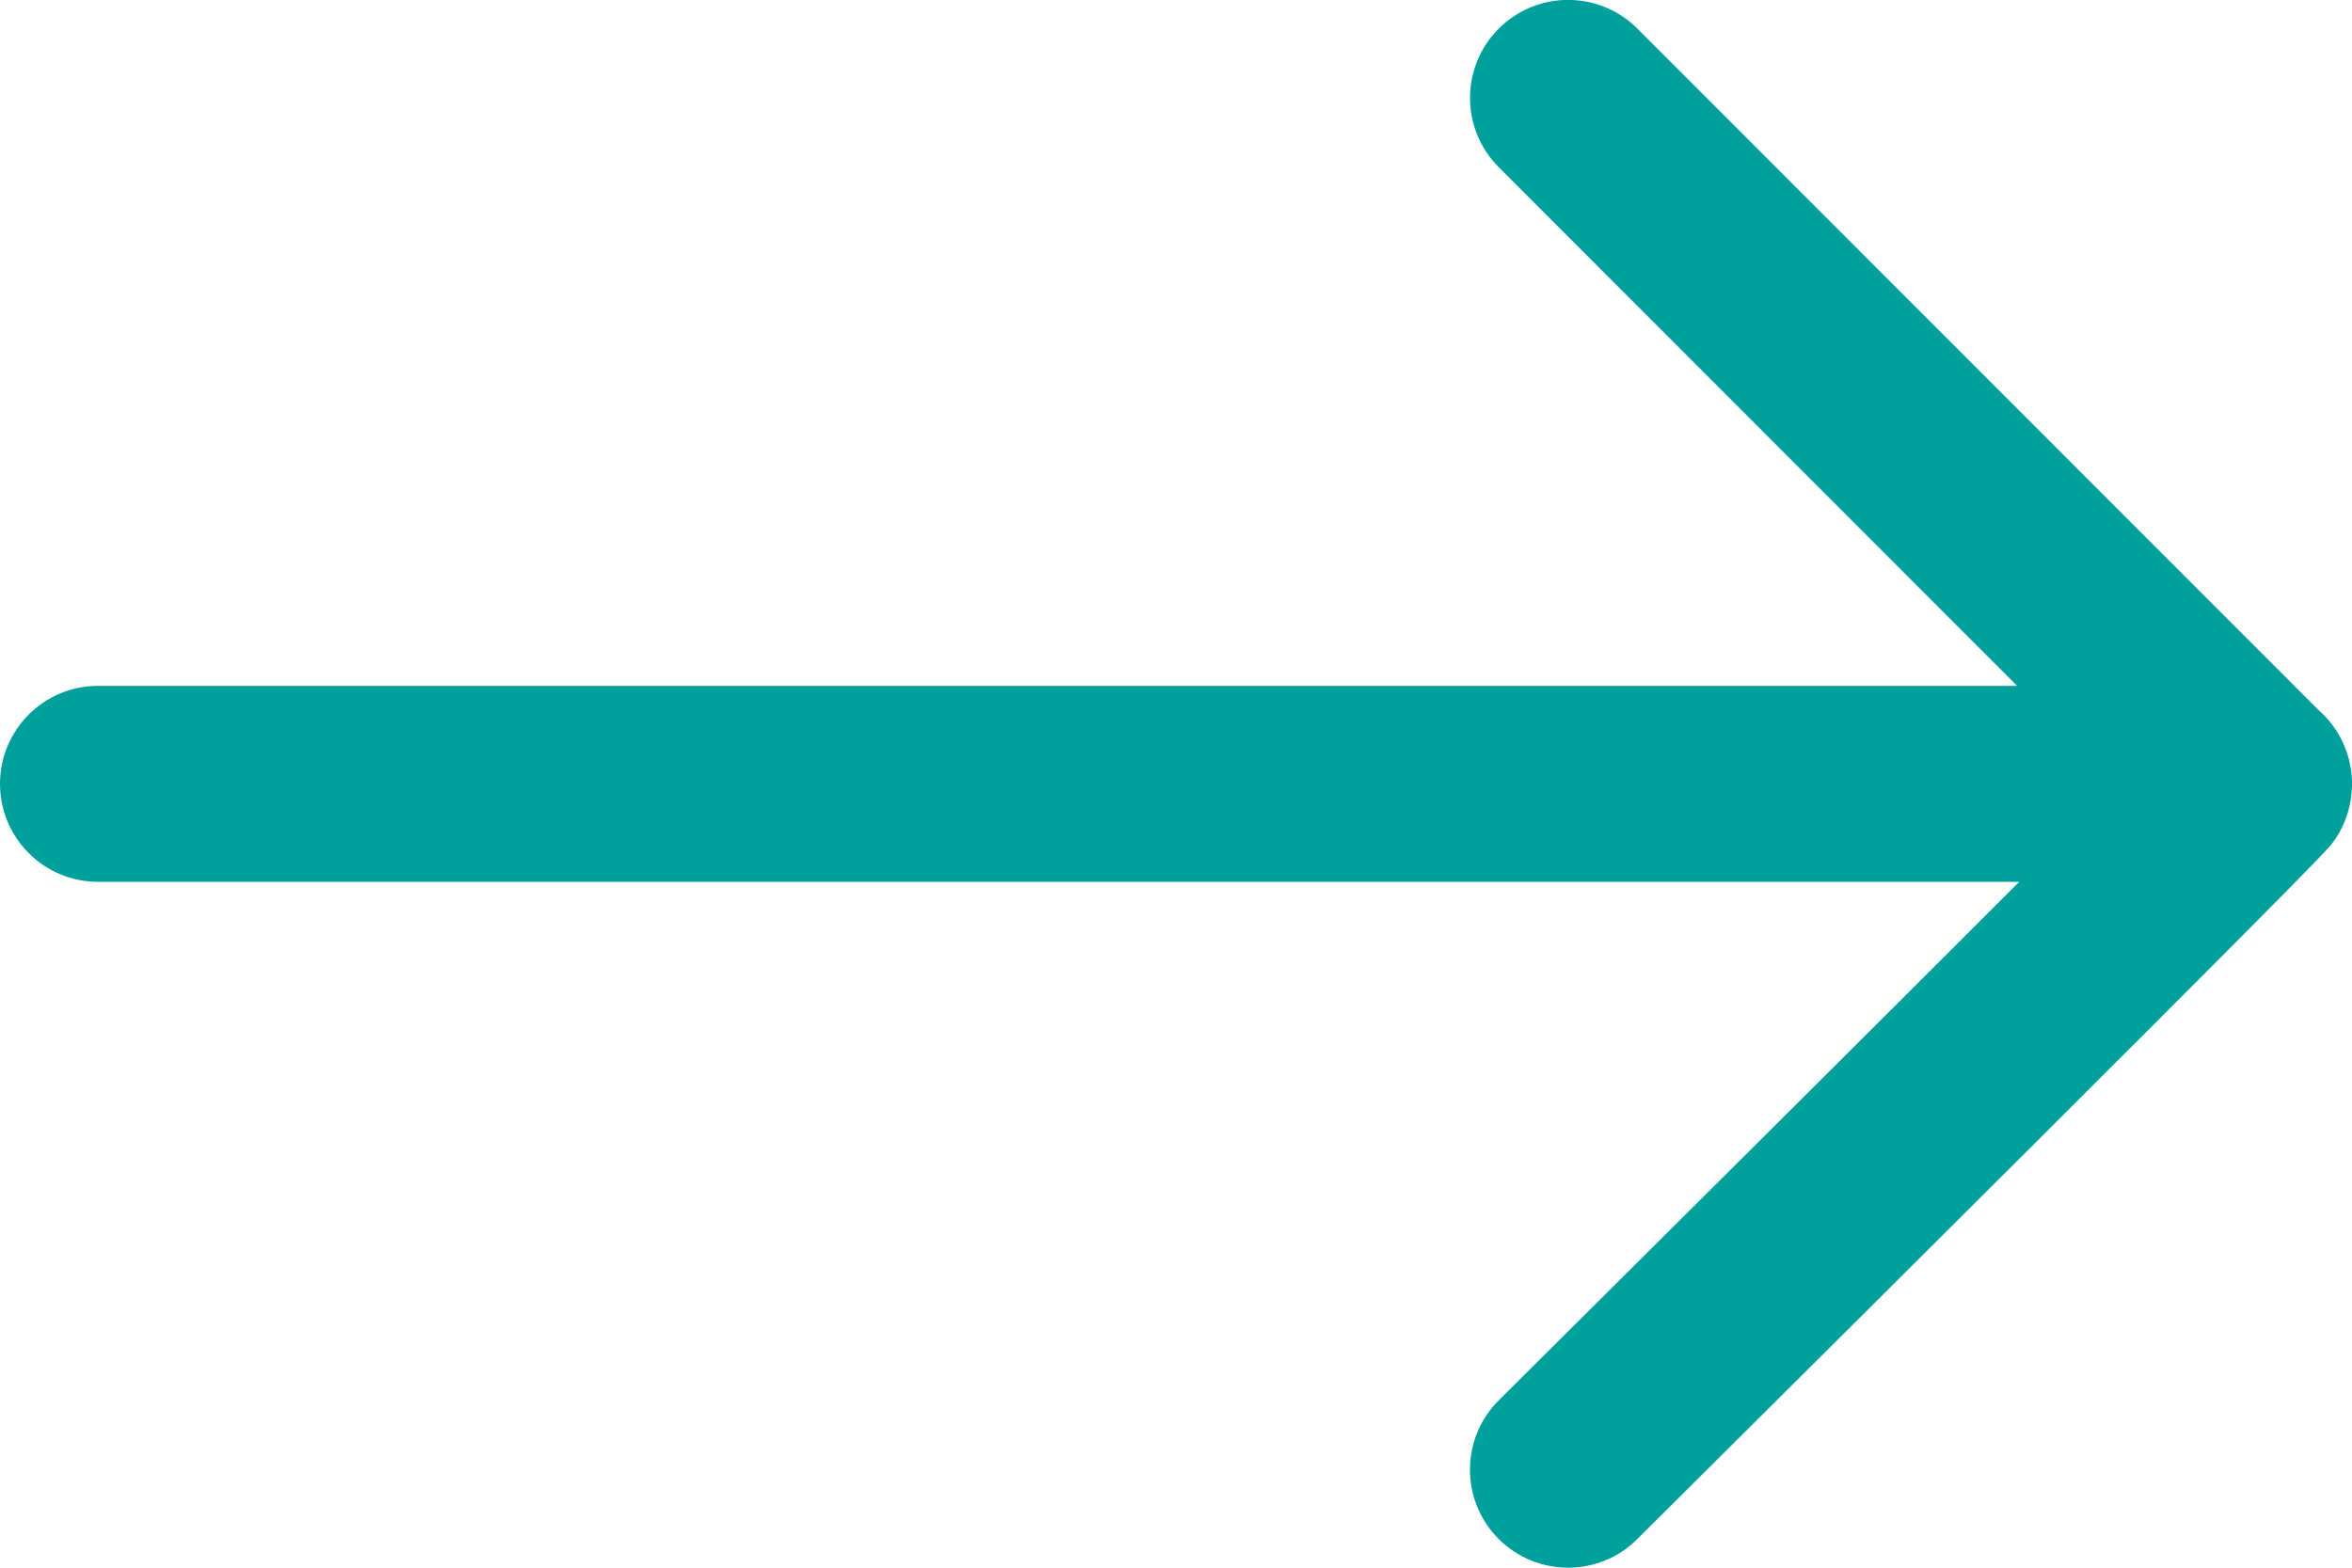 <svg width="18" height="12" viewBox="0 0 18 12" fill="none" xmlns="http://www.w3.org/2000/svg">
<path d="M17.996 6.073C17.996 6.075 17.996 6.076 17.996 6.078C17.983 6.213 17.933 6.346 17.845 6.46C17.806 6.51 17.726 6.615 12.529 11.782C12.383 11.928 12.191 12 12 12C11.807 12 11.615 11.926 11.468 11.779C11.176 11.485 11.177 11.01 11.471 10.718C12.707 9.489 14.344 7.86 15.453 6.75H0.75C0.336 6.75 0 6.414 0 6C0 5.586 0.336 5.25 0.75 5.25H15.437L11.47 1.28C11.177 0.987 11.177 0.512 11.47 0.219C11.763 -0.074 12.238 -0.074 12.531 0.219L17.746 5.437C17.873 5.549 17.962 5.704 17.99 5.879C17.991 5.885 17.992 5.89 17.993 5.896C17.995 5.911 17.997 5.925 17.998 5.94C17.999 5.952 17.999 5.965 18 5.977C18 5.984 18.001 5.991 18.001 5.998C18.001 6.001 18.001 6.004 18.001 6.007C17.999 6.03 17.998 6.051 17.996 6.073Z" fill="#00A19C"/>
</svg>
